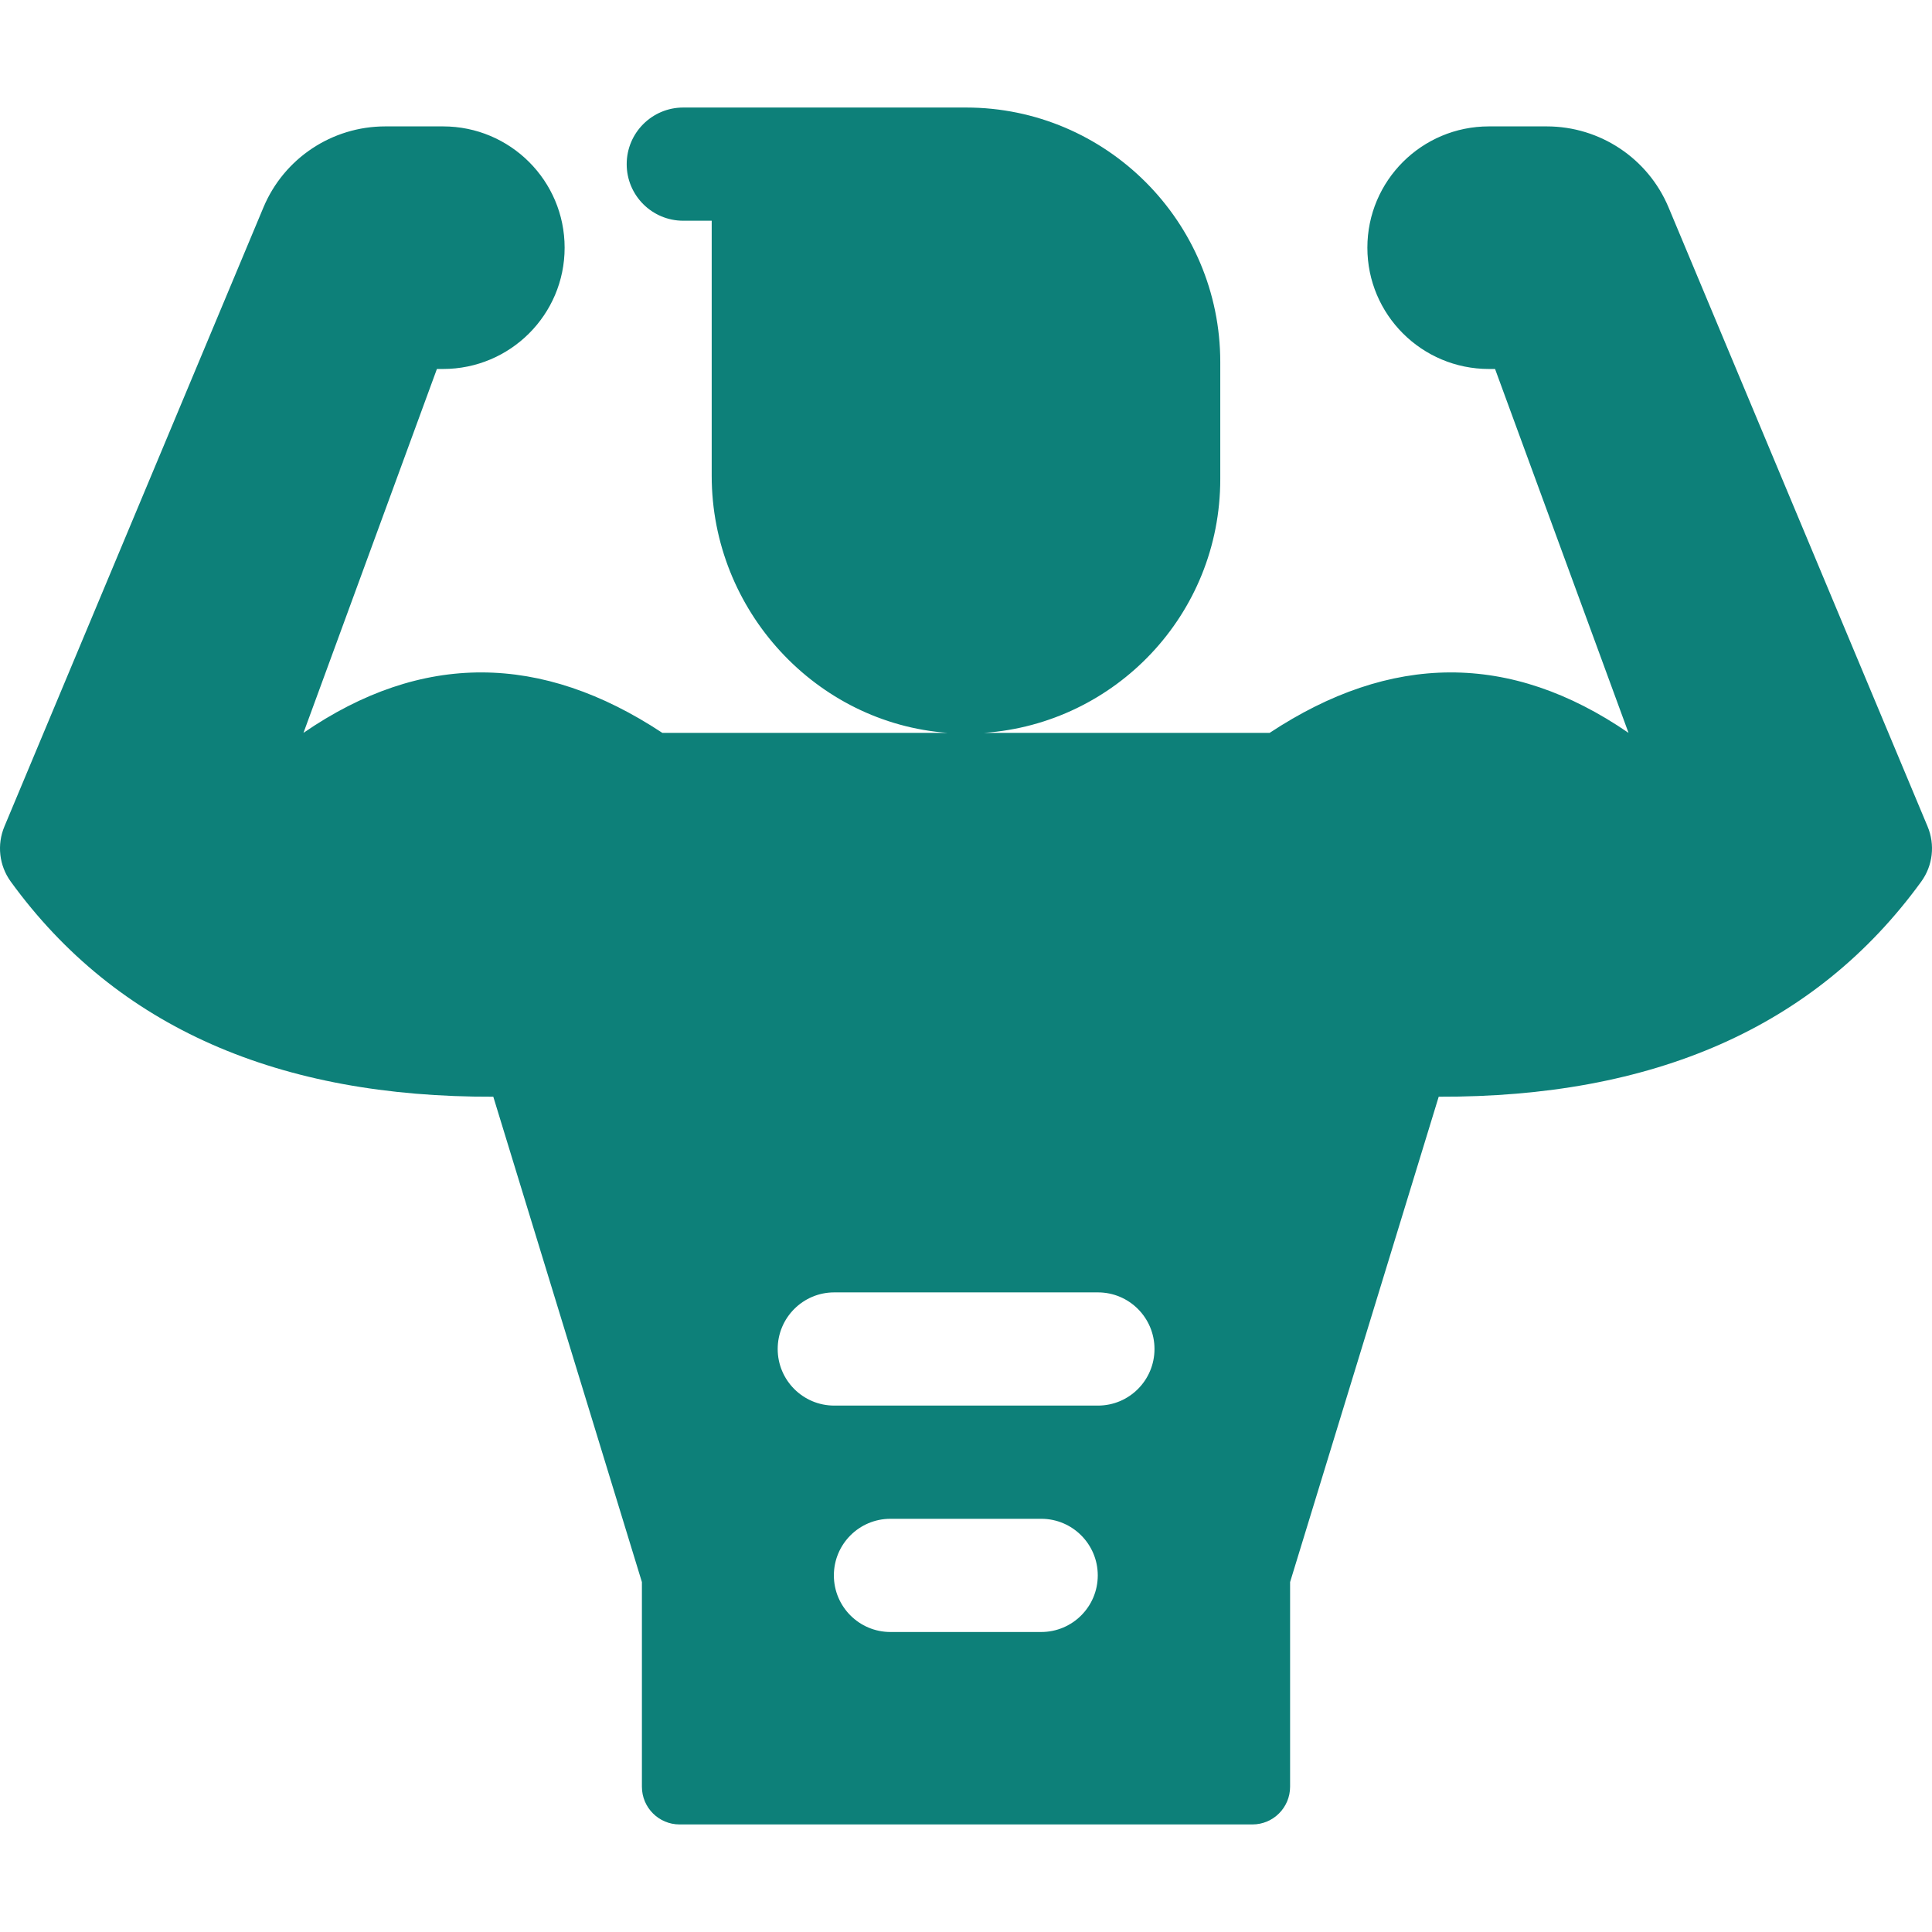 <svg width="64" height="64" viewBox="0 0 64 64" fill="none" xmlns="http://www.w3.org/2000/svg">
<path d="M63.854 27.379L55.273 6.87C54.593 5.245 53.002 4.187 51.237 4.187H49.322C47.099 4.187 45.296 5.986 45.296 8.205C45.296 10.424 47.099 12.223 49.322 12.223H49.526L53.947 24.277C50.023 21.581 46.06 21.634 42.059 24.277H32.6C36.932 23.974 40.423 20.369 40.423 15.869V11.994C40.423 7.345 36.645 3.562 32 3.562H22.634C21.599 3.562 20.76 4.402 20.76 5.438C20.76 6.473 21.599 7.312 22.634 7.312H23.576V15.761C23.576 20.233 27.04 23.957 31.389 24.277H21.941C17.94 21.634 13.976 21.581 10.053 24.277L14.473 12.223H14.678C16.901 12.223 18.704 10.424 18.704 8.205C18.704 5.986 16.901 4.187 14.678 4.187H12.763C10.998 4.187 9.407 5.245 8.727 6.87L0.146 27.379C-0.106 27.981 -0.029 28.672 0.354 29.201C3.876 34.054 9.261 36.354 16.341 36.33L21.264 52.408V59.187C21.264 59.878 21.823 60.437 22.512 60.437H41.488C42.177 60.437 42.736 59.878 42.736 59.187V52.408L47.659 36.33C54.74 36.354 60.124 34.054 63.646 29.201C64.029 28.672 64.106 27.981 63.854 27.379ZM34.492 54.062H29.496C28.462 54.062 27.623 53.223 27.623 52.187C27.623 51.152 28.462 50.312 29.496 50.312H34.492C35.526 50.312 36.365 51.152 36.365 52.187C36.365 53.223 35.526 54.062 34.492 54.062ZM36.371 46.562H27.635C26.601 46.562 25.762 45.723 25.762 44.687C25.762 43.652 26.601 42.812 27.635 42.812H36.371C37.406 42.812 38.244 43.652 38.244 44.687C38.244 45.723 37.406 46.562 36.371 46.562Z" fill="#0D8079"/>
</svg>
